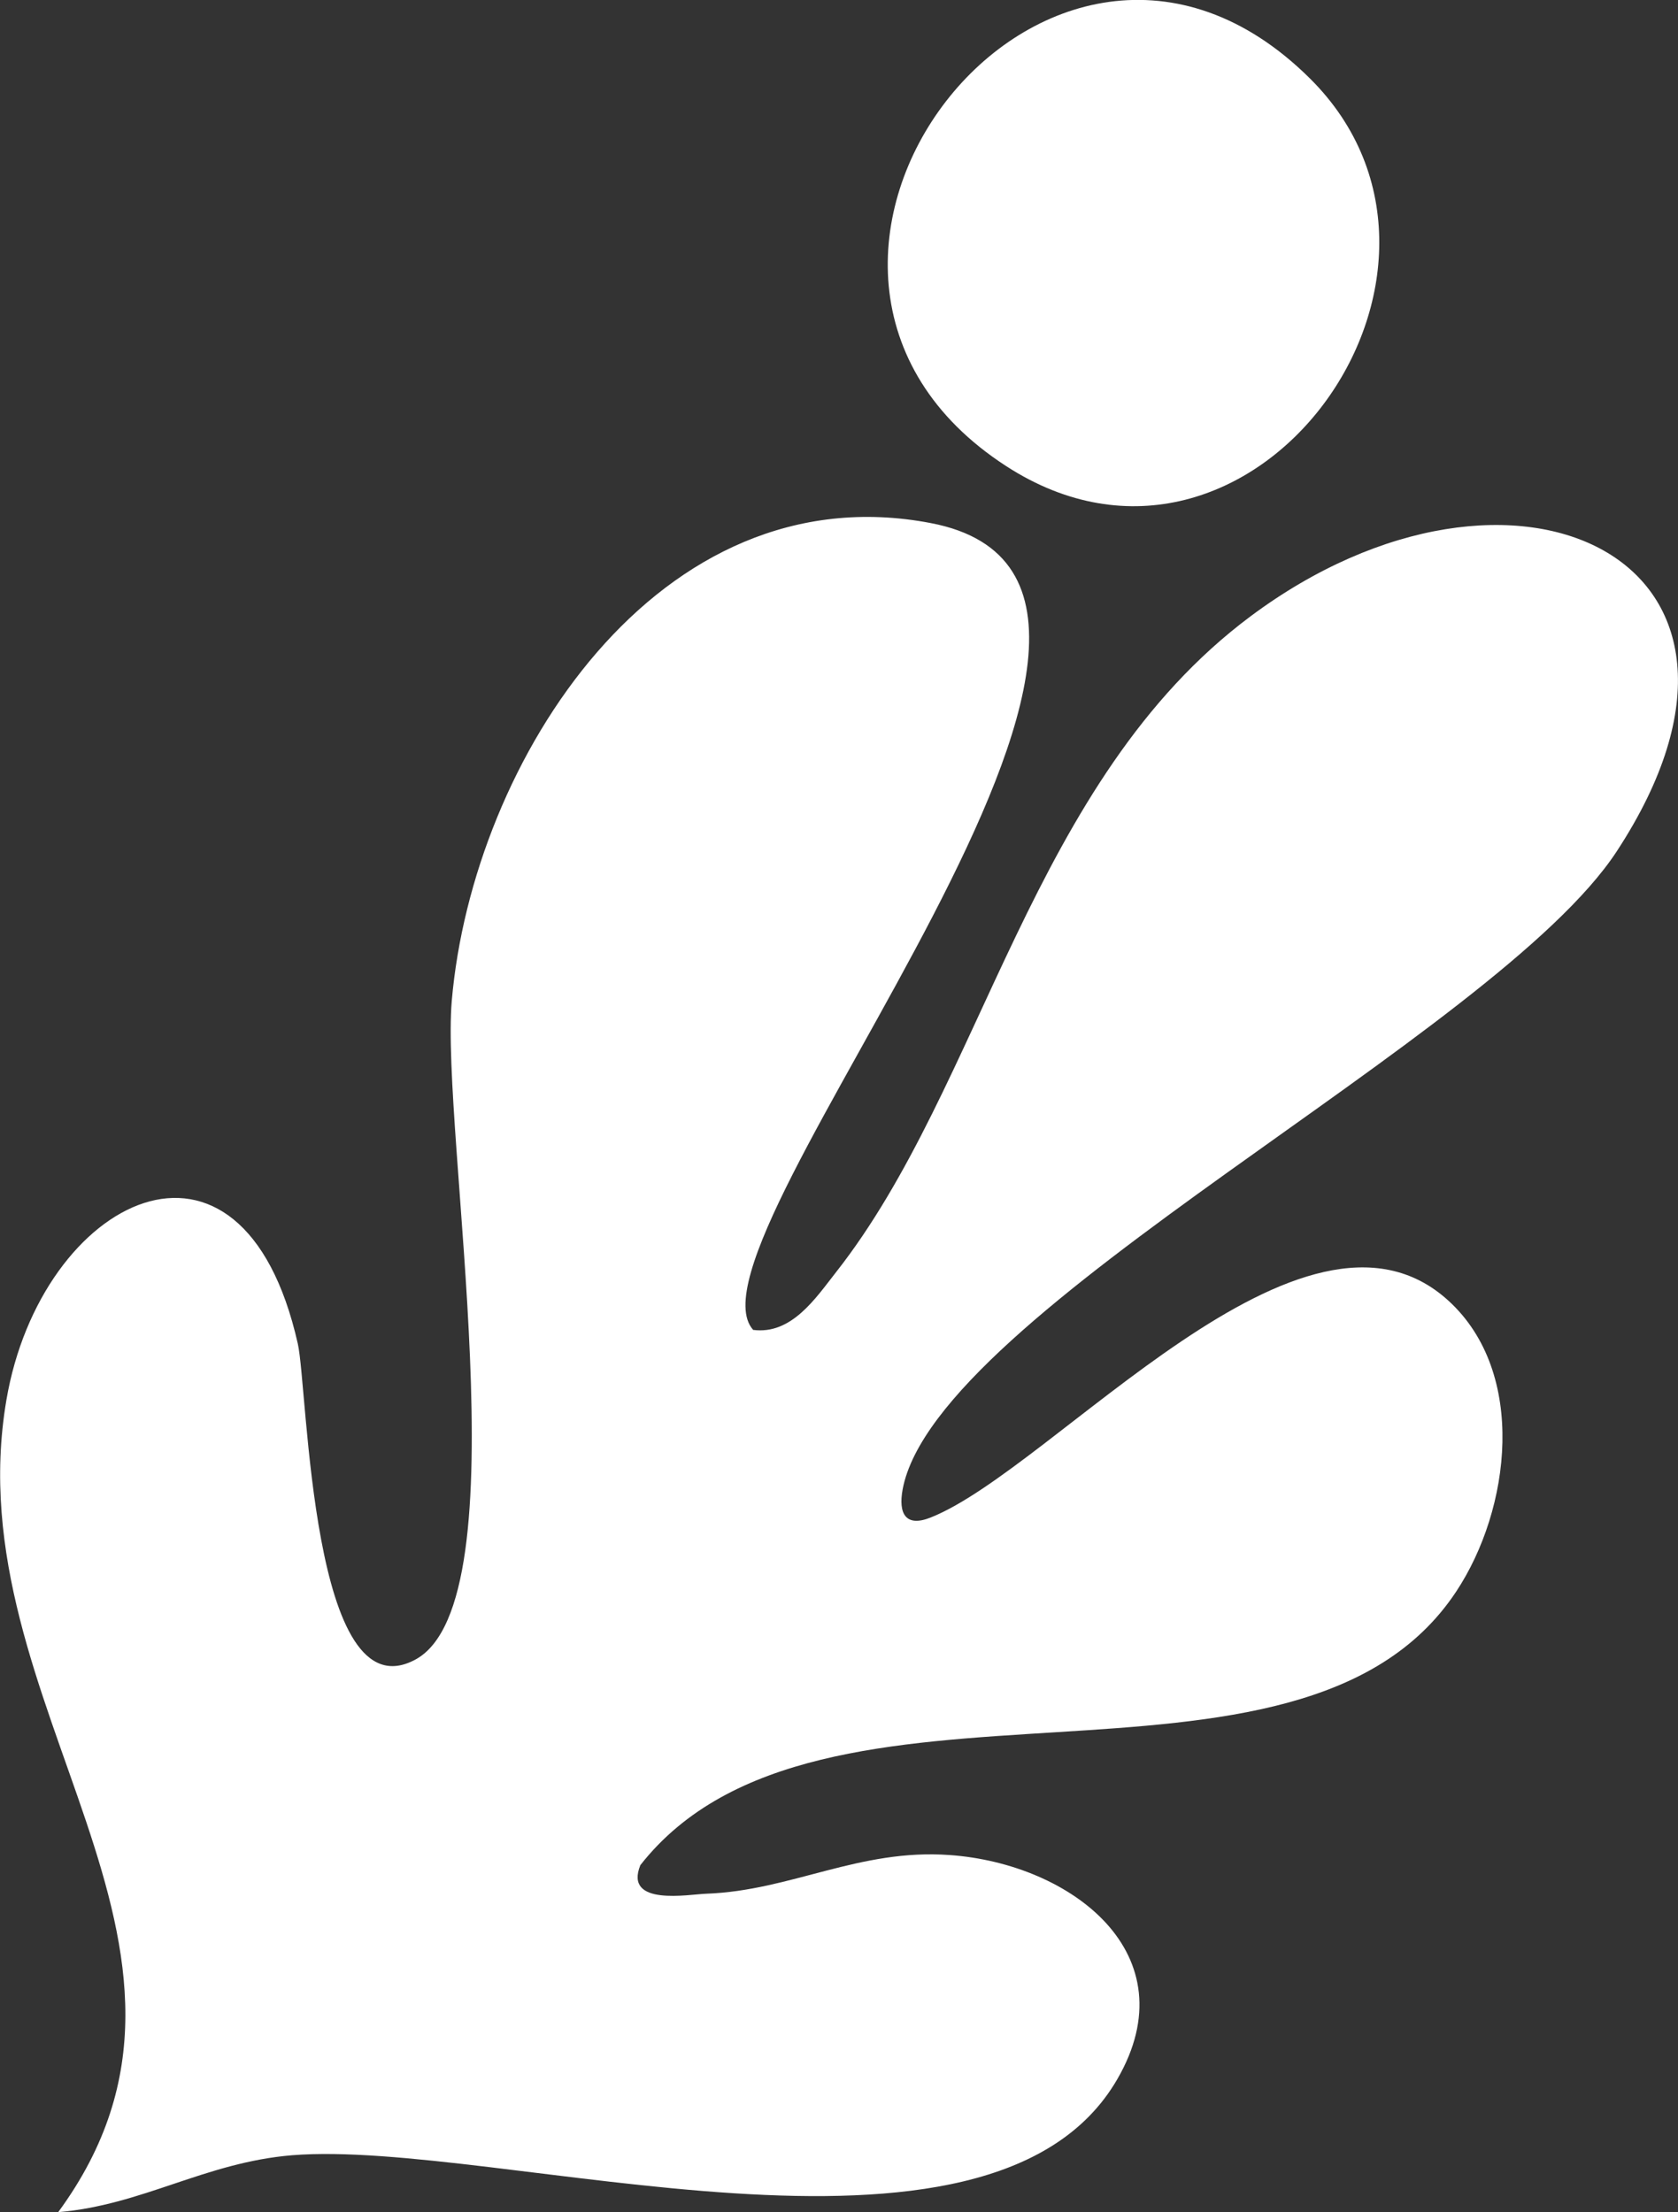 <?xml version="1.0" encoding="UTF-8"?><svg id="Layer_2" xmlns="http://www.w3.org/2000/svg" viewBox="0 0 89.36 117.82"><rect x="0" y="0" width="89.36" height="117.82" fill="#333333" stroke="none"/><defs><style>.cls-1{fill:#fff;}</style></defs><g id="Layer_1-2"><path class="cls-1" d="M40.1,70.83c2.05.27,3.33-1.68,4.42-3.07,7.86-9.99,10.37-26.2,22.07-34.93,14.01-10.46,29.69-3.04,19.51,12.51-6.45,9.85-36.25,24.5-38.03,33.98-.24,1.3.16,2.04,1.5,1.5,6.57-2.62,19.87-18.58,27.57-11.54,4.2,3.84,3.32,11.1.4,15.5-8.41,12.68-33.91,2.41-43.44,14.56-.89,2.21,2.59,1.55,3.52,1.52,4.49-.16,8.14-2.41,12.95-2.06,6.5.46,12.79,5.28,8.93,11.94-6.77,11.69-33,3.16-43.95,4.05-4.62.38-7.98,2.66-12.45,3.03,10.43-14.22-5.55-26.86-2.76-43.25,1.83-10.76,12.54-16.23,15.52-3,.54,2.39.69,19.83,6.26,16.82,5.78-3.11,1.33-28.12,1.94-35.1,1.11-12.78,11.01-28.21,25.51-25.43,17.15,3.28-13.69,38.16-9.47,42.96Z"/><path class="cls-1" d="M69.75,4.17c10.4,10.3-3.08,29.13-16.16,20.66-16.18-10.47,2.23-34.47,16.16-20.66Z"/></g></svg>